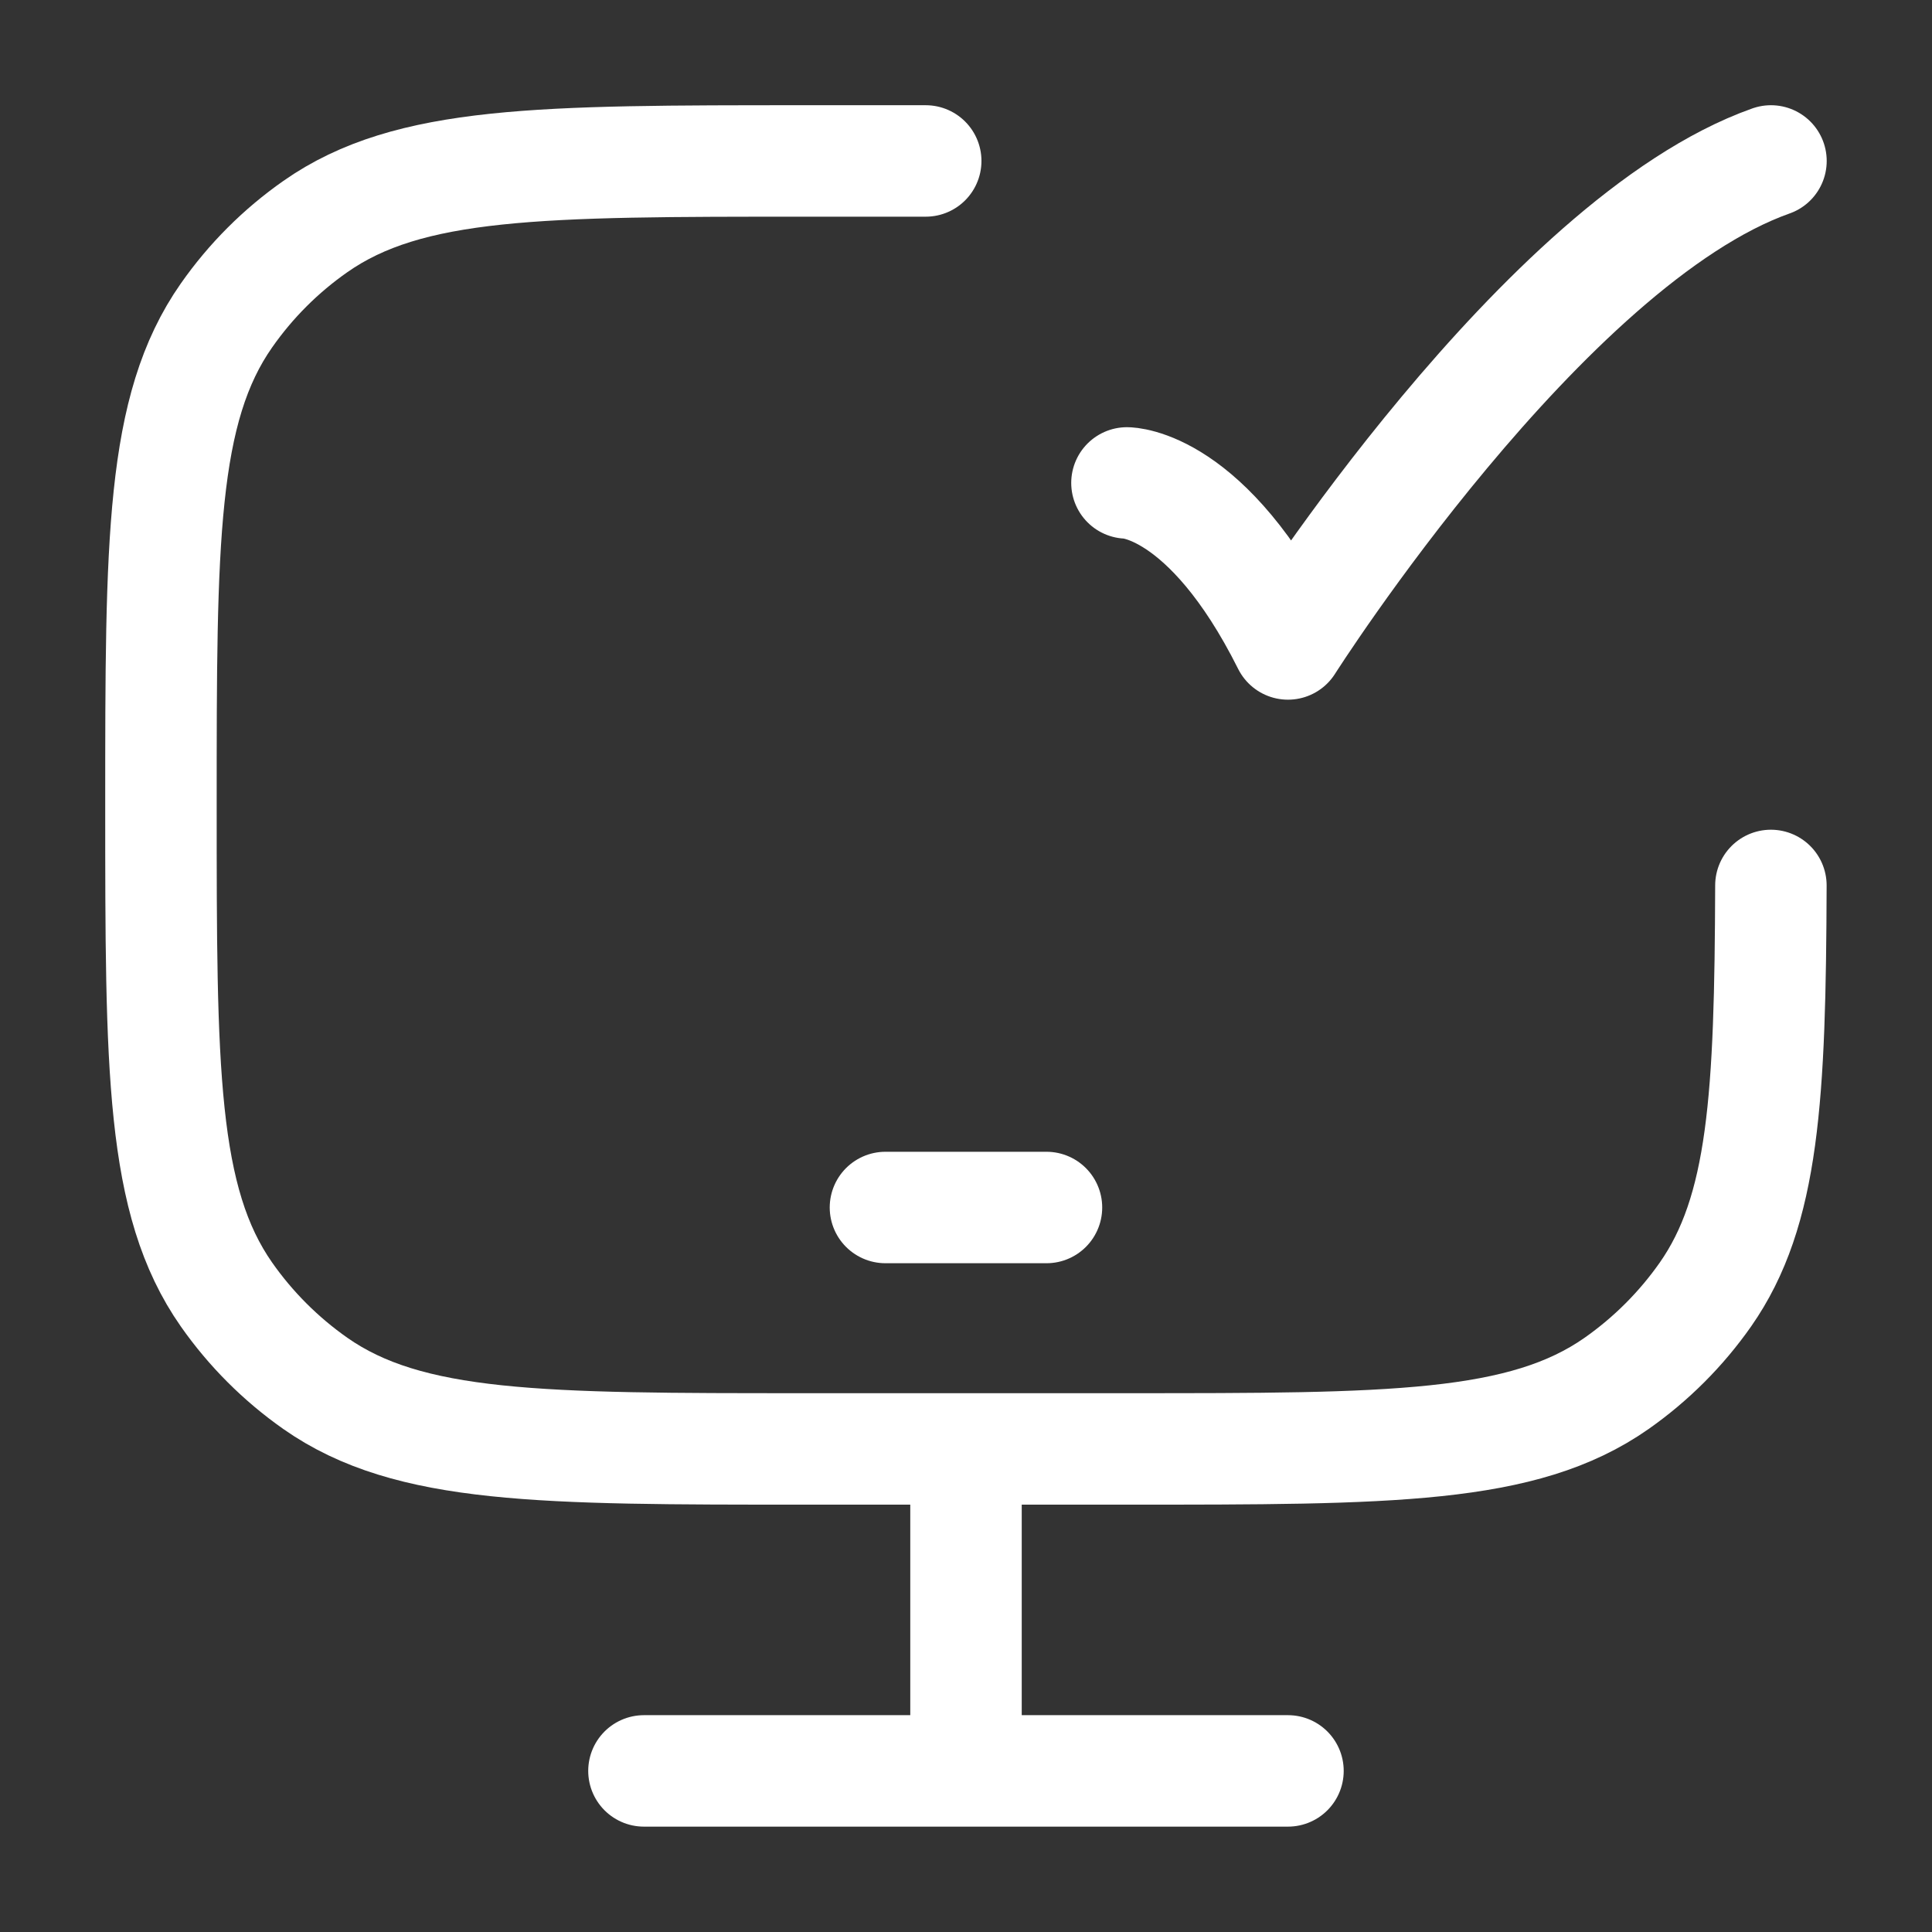 <?xml version="1.0" encoding="UTF-8"?> <svg xmlns="http://www.w3.org/2000/svg" width="26" height="26" viewBox="0 0 26 26" fill="none"><rect x="0" y="0" width="26" height="26" fill="#333333" stroke="none"/><path d="M23.832 11.916C23.823 14.76 23.738 16.297 22.951 17.421C22.625 17.886 22.22 18.291 21.754 18.618C20.495 19.499 18.718 19.499 15.166 19.499H10.833C7.28 19.499 5.504 19.499 4.245 18.618C3.779 18.291 3.374 17.886 3.048 17.421C2.166 16.161 2.166 14.385 2.166 10.833C2.166 7.28 2.166 5.504 3.048 4.245C3.374 3.779 3.779 3.374 4.245 3.048C5.504 2.166 7.28 2.166 10.833 2.166H12.458" stroke="white" stroke-width="1.5" stroke-linecap="round"></path><path d="M15.166 6.499C15.166 6.499 16.249 6.499 17.333 8.666C17.333 8.666 20.774 3.249 23.833 2.166" stroke="white" stroke-width="1.5" stroke-linecap="round" stroke-linejoin="round"></path><path d="M11.916 16.25H14.083" stroke="white" stroke-width="1.5" stroke-linecap="round" stroke-linejoin="round"></path><path d="M13 19.5V23.833" stroke="white" stroke-width="1.5"></path><path d="M8.666 23.832H17.333" stroke="white" stroke-width="1.5" stroke-linecap="round"></path></svg> 